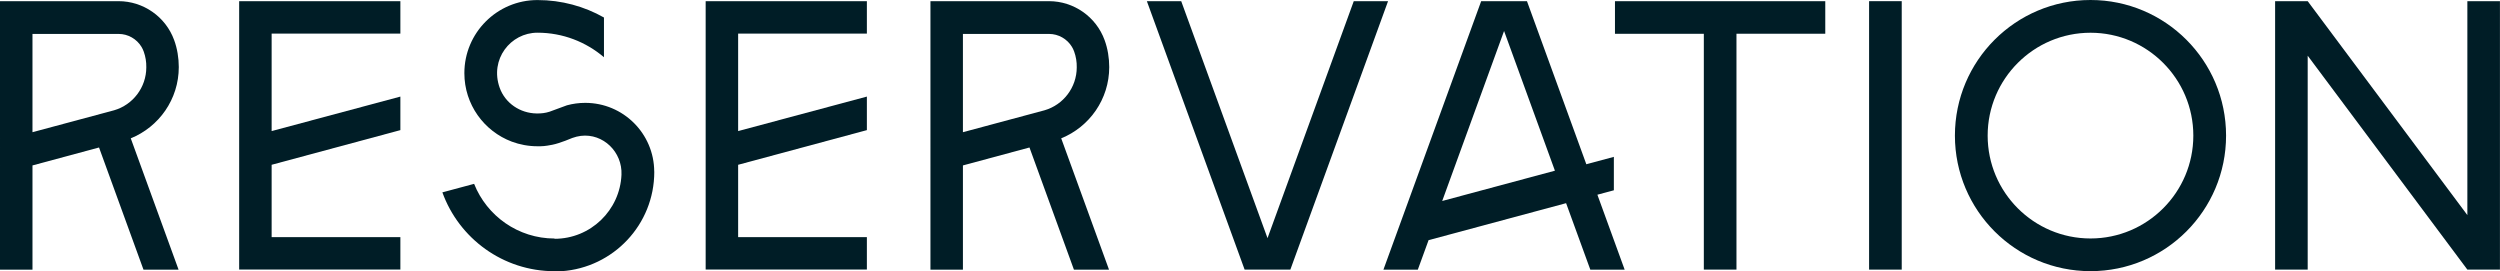 <?xml version="1.0" encoding="UTF-8"?>
<svg id="_レイヤー_2" data-name="レイヤー 2" xmlns="http://www.w3.org/2000/svg" viewBox="0 0 46.956 5.093">
  <defs>
    <style>
      .cls-1 {
        fill: #001d26;
        stroke-width: 0px;
      }
    </style>
  </defs>
  <g id="text">
    <g>
      <path class="cls-1" d="m3.358,1.26h0c0,.605-.373,1.124-.902,1.338l.898,2.467h-.659c-.278-.765-.557-1.529-.835-2.295l-1.25.337v1.958h-.61V.022h2.227c.465,0,.885.293,1.044.731.059.16.087.339.087.506ZM.61.637v1.846c.511-.138,1.022-.275,1.534-.412.349-.101.604-.426.604-.807.002-.1-.014-.2-.049-.297-.011-.031-.026-.061-.042-.088-.089-.147-.252-.242-.429-.242H.61Z"/>
      <path class="cls-1" d="m4.492.022h3.028v.609h-2.418v1.831s2.314-.621,2.418-.648v.63c-.806.218-1.612.435-2.418.651v1.359h2.418v.609h-3.028V.022Z"/>
      <path class="cls-1" d="m12.289,3.222s0,0,0,0v.006c0,.99-.769,1.799-1.742,1.866h-.13c-.971,0-1.797-.618-2.108-1.481.199-.053.397-.107.596-.16.239.602.827,1.027,1.512,1.027v.005c.675,0,1.228-.535,1.256-1.204.018-.424-.342-.78-.764-.729-.055.007-.108.021-.159.039,0,0-.232.1-.377.128s-.182.028-.278.028c-.17,0-.333-.031-.483-.087-.52-.196-.89-.697-.89-1.286,0-.758.615-1.373,1.373-1.373.454,0,.88.119,1.249.328v.746c-.337-.287-.772-.461-1.249-.461-.507,0-.9.501-.71,1.034.104.291.385.479.694.483.084.002.167-.008.243-.033.083-.029.31-.116.326-.12.11-.03.225-.046.345-.046.713,0,1.292.577,1.295,1.29Z"/>
      <path class="cls-1" d="m13.254.022h3.028v.609h-2.418v1.831s2.314-.621,2.418-.648v.63c-.806.218-1.612.435-2.418.651v1.359h2.418v.609h-3.028V.022Z"/>
      <path class="cls-1" d="m20.834,1.26h0c0,.605-.373,1.124-.902,1.338l.898,2.467h-.659c-.278-.765-.557-1.529-.835-2.295l-1.25.337v1.958h-.61V.022h2.227c.465,0,.885.293,1.044.731.059.16.087.339.087.506Zm-2.748-.623v1.846c.511-.138,1.022-.275,1.534-.412.349-.101.604-.426.604-.807.002-.1-.014-.2-.049-.297-.011-.031-.026-.061-.042-.088-.089-.147-.252-.242-.429-.242h-1.617Z"/>
      <path class="cls-1" d="m25.426.022h.645l-1.835,5.042h-.859L21.541.022h.645c.54,1.483,1.081,2.968,1.621,4.451.54-1.483,1.08-2.968,1.62-4.451Z"/>
      <path class="cls-1" d="m30.007,3.669h0c.169.466.339.931.508,1.396h-.645c-.15-.412-.3-.825-.451-1.238-.001-.004-.003-.007-.004-.011-.861.231-1.723.464-2.584.695,0,.003-.002.007-.003.011-.066.181-.132.362-.198.543h-.646L27.82.022h.86c.372,1.021.744,2.042,1.115,3.063.172-.046.344-.092.517-.139v.628c-.103.027-.206.056-.309.083.001.004.003.008.004.011Zm-.802-.463h0c-.318-.874-.636-1.749-.955-2.624l-1.162,3.193c.706-.189,1.411-.38,2.117-.569Z"/>
      <path class="cls-1" d="m34.283.022v.612h-1.668v4.43h-.613V.635h-1.669V.022h3.95Z"/>
      <path class="cls-1" d="m35.106.022h.613v5.042h-.613V.022Z"/>
      <path class="cls-1" d="m39.265,0c1.406,0,2.546,1.141,2.546,2.547s-1.14,2.546-2.546,2.546-2.547-1.14-2.547-2.546,1.14-2.547,2.547-2.547Zm0,.615c-1.065,0-1.932.866-1.932,1.932s.866,1.932,1.932,1.932,1.931-.867,1.931-1.932-.866-1.932-1.931-1.932Z"/>
      <path class="cls-1" d="m46.343.022h.612v5.042h-.612c-1-1.339-1.999-2.678-2.999-4.018v4.018h-.612V.022h.612c1,1.339,2,2.679,2.999,4.018V.022Z"/>
    </g>
  </g>
</svg>
